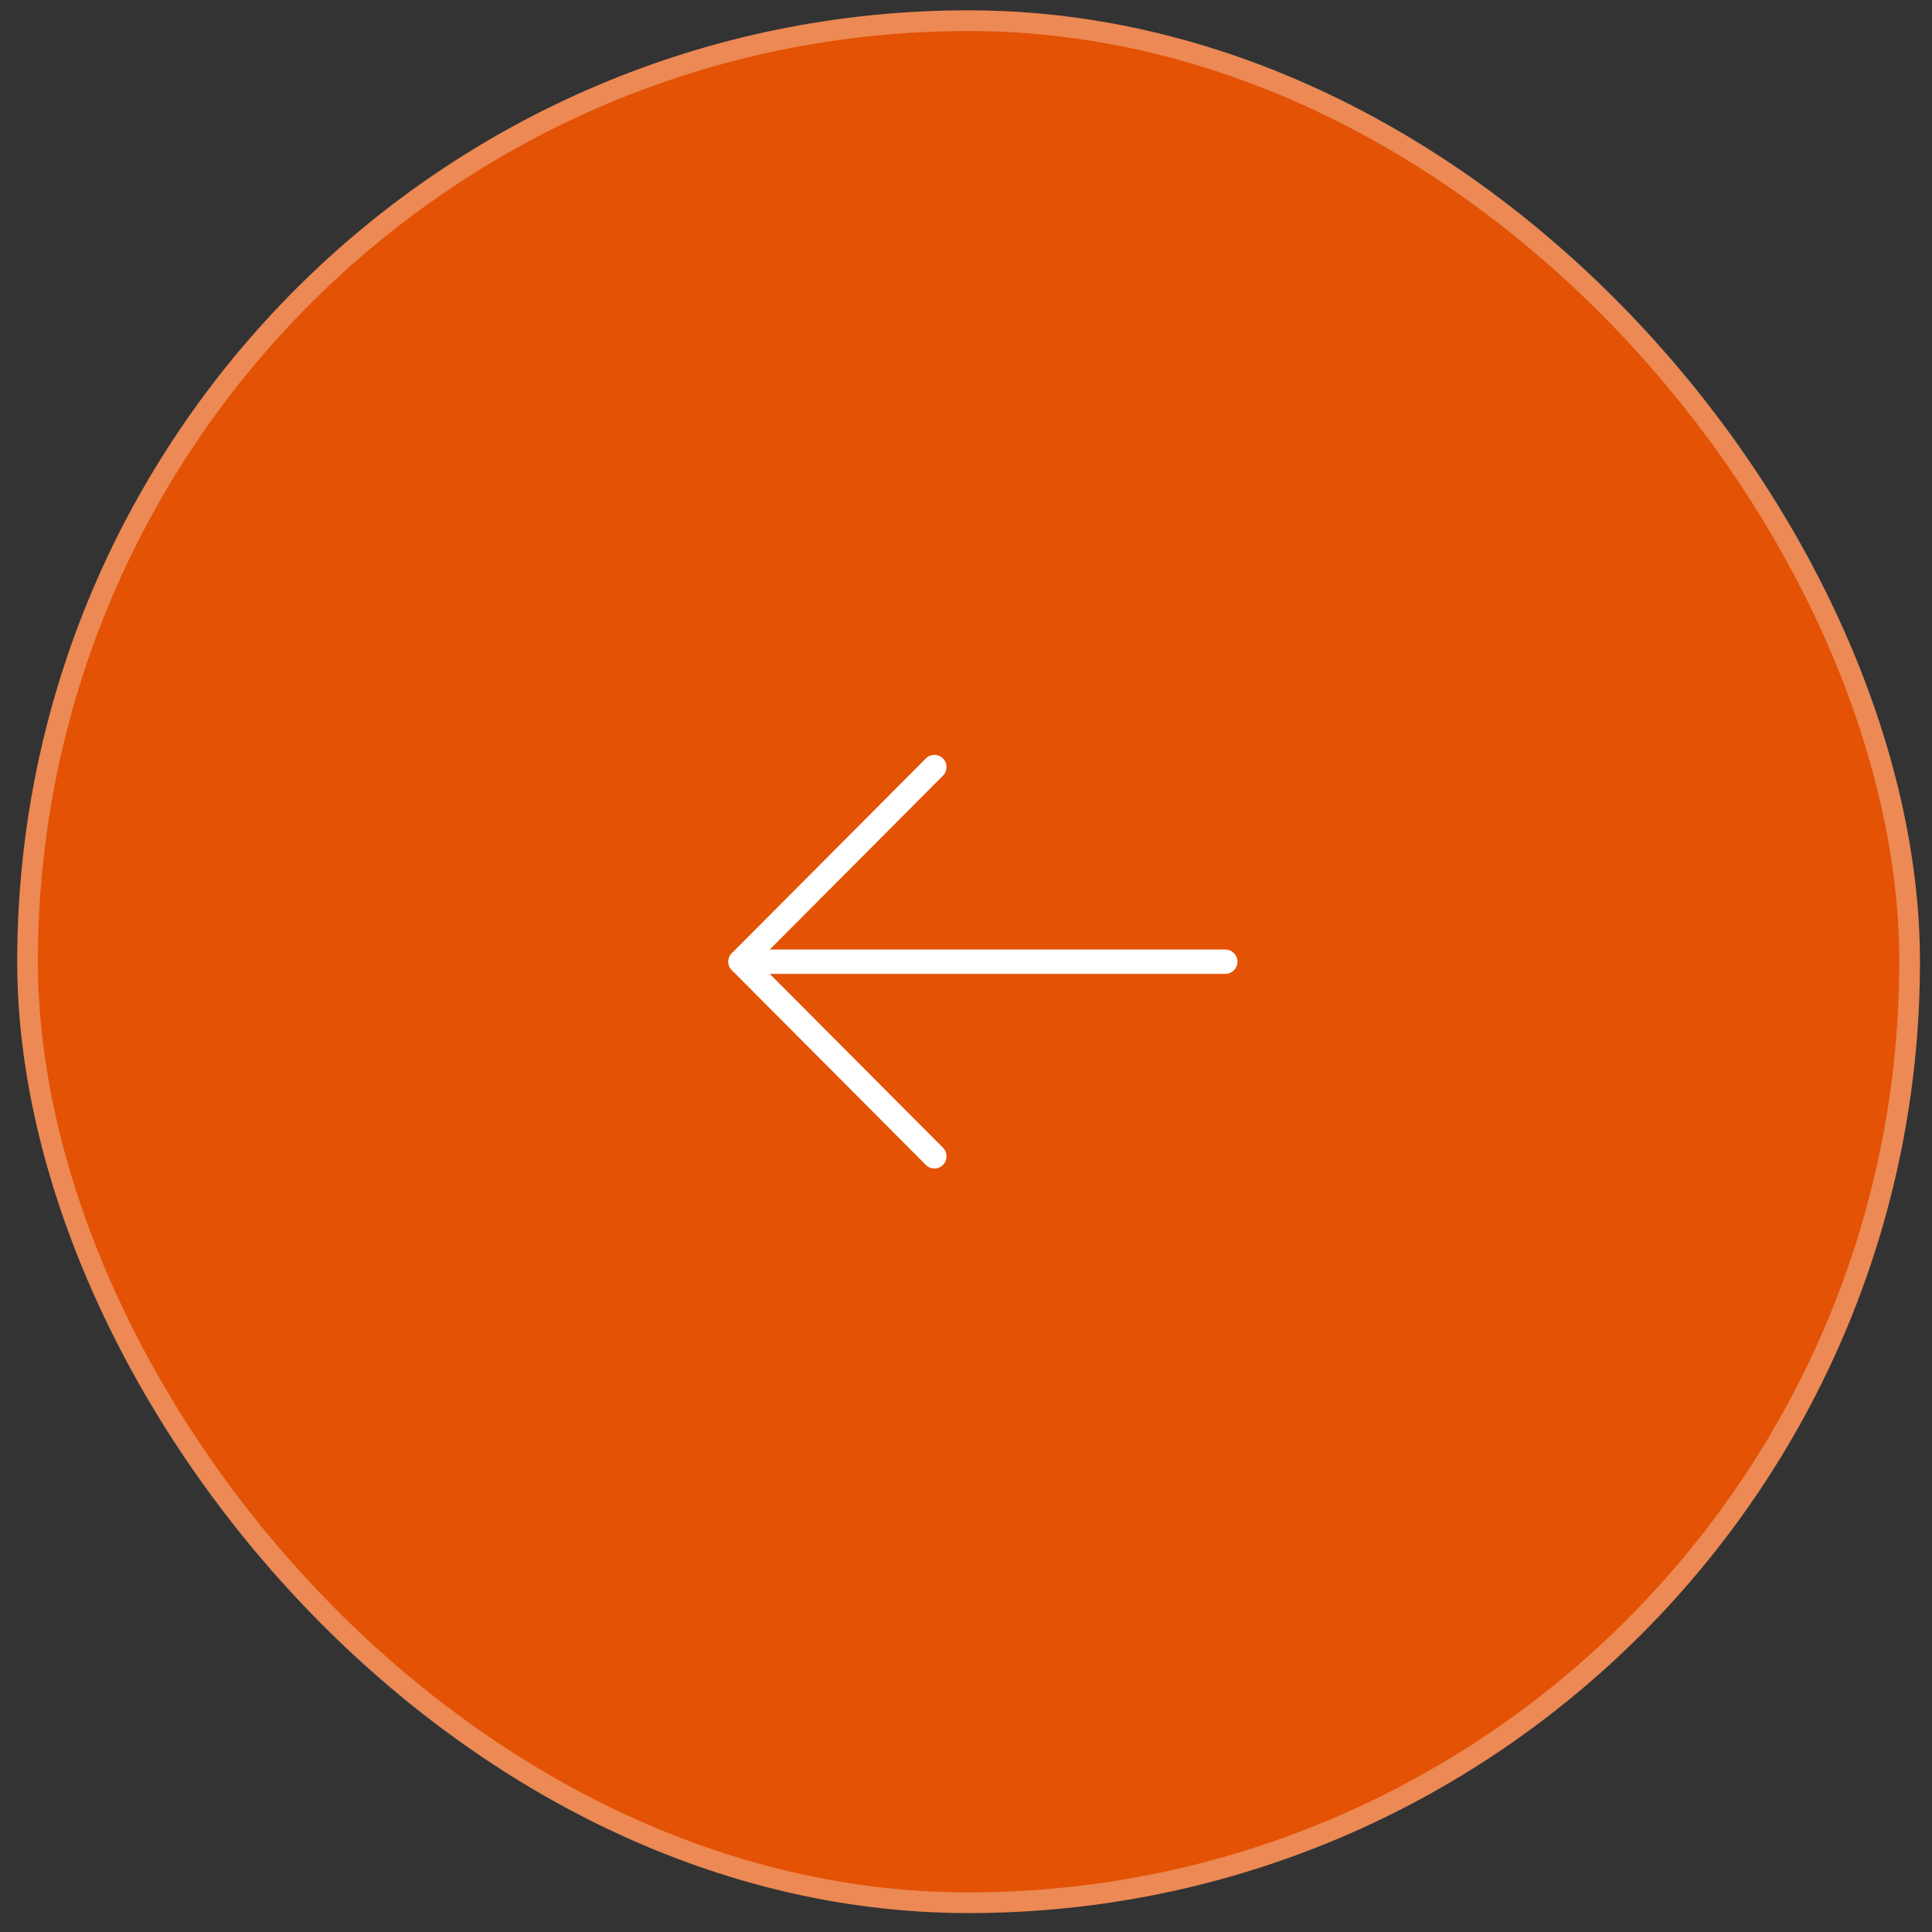 <?xml version="1.0" encoding="UTF-8"?> <svg xmlns="http://www.w3.org/2000/svg" width="59" height="59" viewBox="0 0 59 59" fill="none"><rect x="0" y="0" width="59" height="59" fill="#333333" stroke="none"/><rect x="0.526" y="0.316" width="58.105" height="58.105" rx="29.053" fill="#E35205"></rect><rect x="0.842" y="0.632" width="57.474" height="57.474" rx="28.737" stroke="white" stroke-opacity="0.32" stroke-width="0.632"></rect><path fill-rule="evenodd" clip-rule="evenodd" d="M22.244 29.369C22.244 29.163 22.409 28.997 22.614 28.997L37.42 28.997C37.624 28.997 37.79 29.163 37.79 29.369C37.79 29.574 37.624 29.74 37.42 29.74L22.614 29.74C22.409 29.74 22.244 29.574 22.244 29.369Z" fill="white"></path><path fill-rule="evenodd" clip-rule="evenodd" d="M28.798 23.162C28.942 23.307 28.942 23.542 28.798 23.687L23.137 29.369L28.798 35.05C28.942 35.195 28.942 35.43 28.798 35.575C28.653 35.721 28.419 35.721 28.274 35.575L22.352 29.631C22.207 29.486 22.207 29.251 22.352 29.106L28.274 23.162C28.419 23.017 28.653 23.017 28.798 23.162Z" fill="white"></path></svg> 